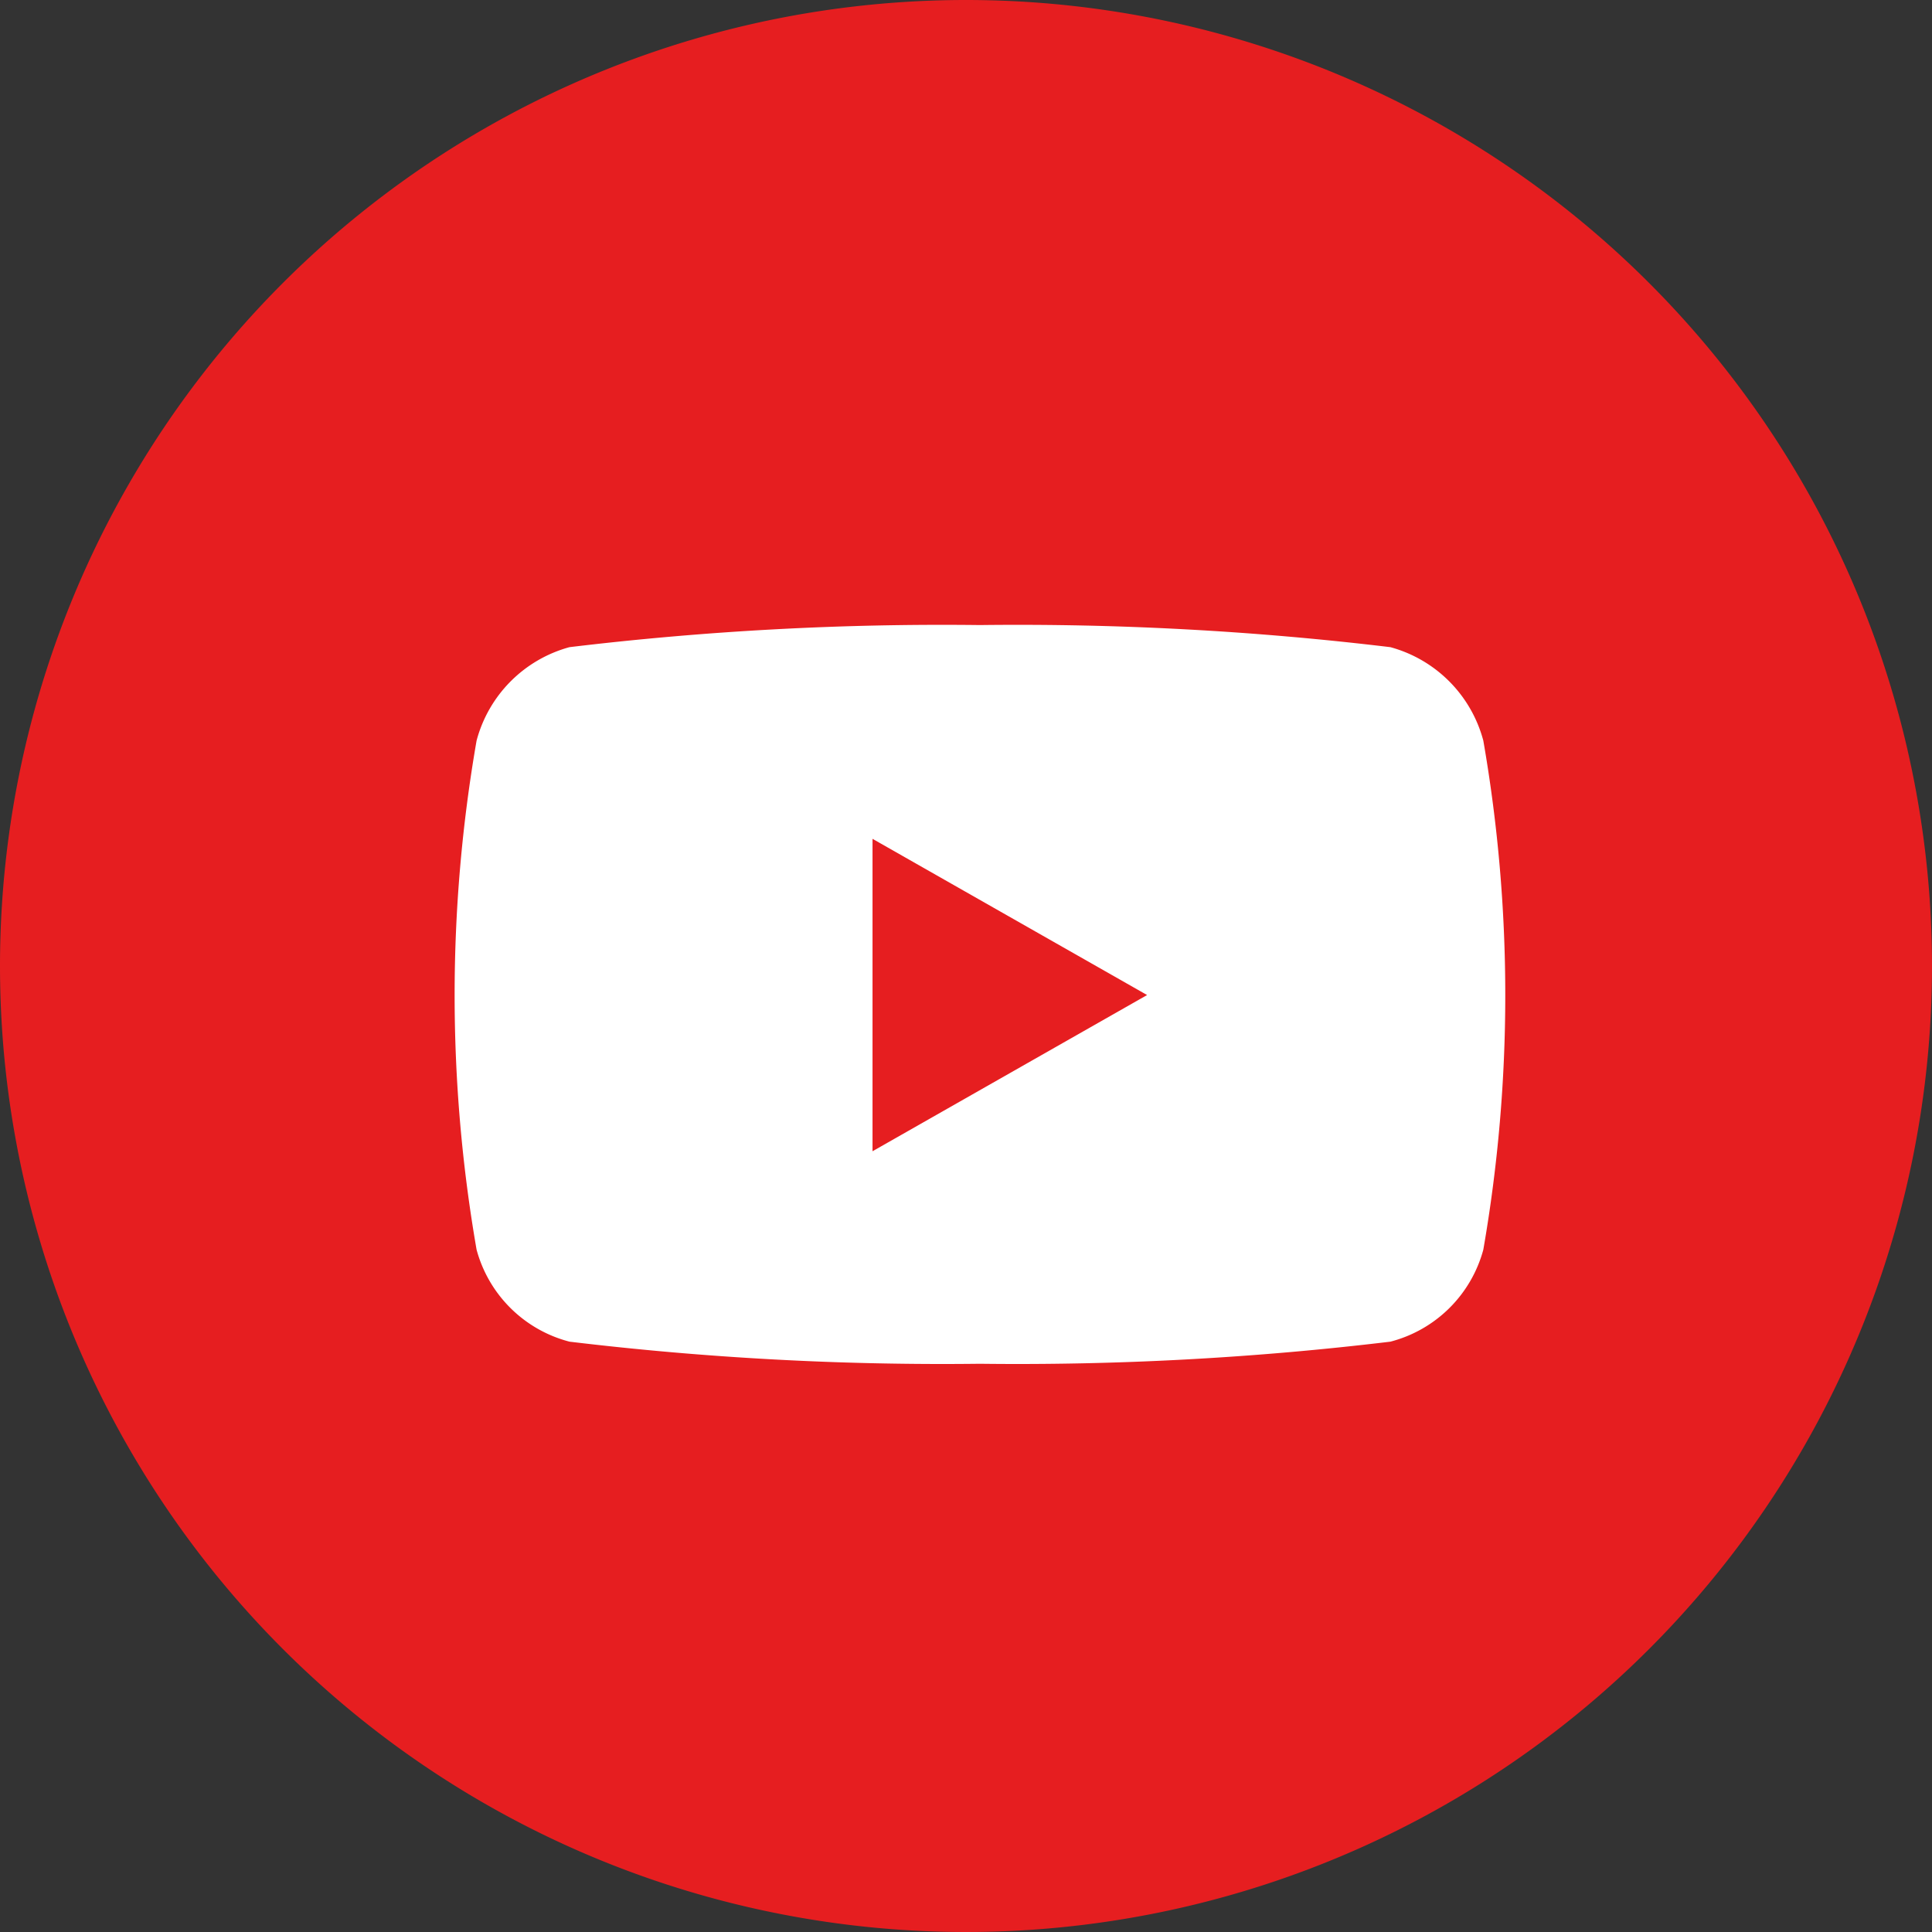 <svg xmlns="http://www.w3.org/2000/svg" width="34" height="34" viewBox="0 0 34 34"><rect x="0" y="0" width="34" height="34" fill="#333333" stroke="none"/><path d="M17 0A17 17 0 110 17 17 17 0 0117 0z" fill="#e61e20"/><path d="M26.104 13.034a2.323 2.323 0 00-1.636-1.645A54.9 54.9 0 0017.245 11a54.9 54.9 0 00-7.223.389 2.323 2.323 0 00-1.635 1.645 26.157 26.157 0 000 8.958 2.289 2.289 0 001.635 1.619 54.9 54.9 0 007.223.389 54.9 54.9 0 007.224-.389 2.289 2.289 0 001.635-1.619 26.157 26.157 0 000-8.958zm-10.749 7.228v-5.5l4.832 2.749-4.832 2.749z" fill="#fff"/></svg>